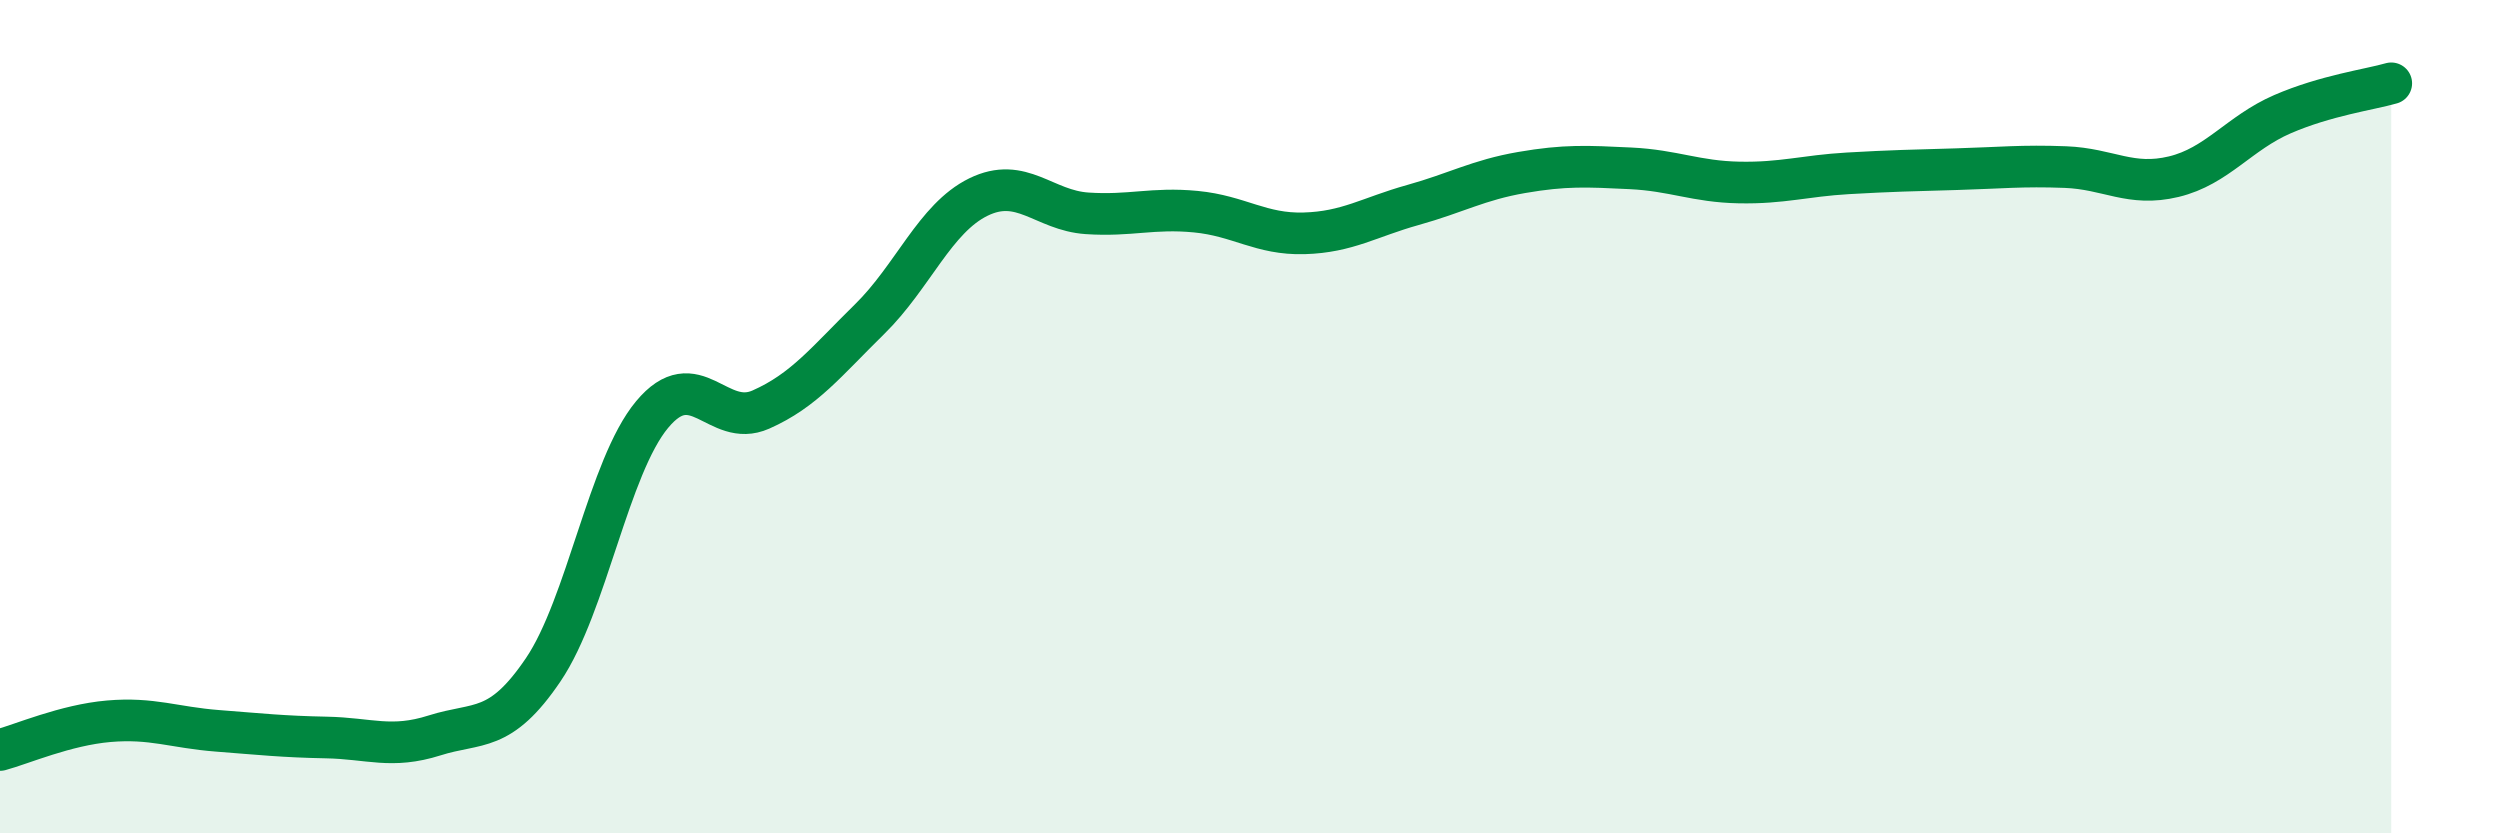 
    <svg width="60" height="20" viewBox="0 0 60 20" xmlns="http://www.w3.org/2000/svg">
      <path
        d="M 0,18 C 0.52,17.86 1.57,17.4 2.61,17.31 C 3.65,17.22 4.18,17.46 5.22,17.54 C 6.26,17.62 6.79,17.68 7.83,17.7 C 8.87,17.72 9.39,17.98 10.43,17.65 C 11.47,17.32 12,17.61 13.04,16.07 C 14.08,14.53 14.61,11.2 15.65,9.95 C 16.69,8.7 17.22,10.29 18.26,9.83 C 19.3,9.37 19.83,8.68 20.87,7.66 C 21.91,6.64 22.44,5.24 23.48,4.73 C 24.52,4.22 25.05,5.05 26.09,5.12 C 27.13,5.19 27.66,4.98 28.7,5.08 C 29.74,5.18 30.26,5.63 31.3,5.6 C 32.34,5.57 32.87,5.21 33.91,4.92 C 34.95,4.63 35.48,4.32 36.52,4.14 C 37.56,3.96 38.09,3.99 39.13,4.04 C 40.17,4.09 40.7,4.36 41.74,4.38 C 42.78,4.4 43.31,4.22 44.35,4.16 C 45.39,4.1 45.92,4.09 46.96,4.06 C 48,4.03 48.53,3.97 49.57,4.01 C 50.61,4.05 51.13,4.49 52.17,4.24 C 53.21,3.99 53.74,3.19 54.78,2.74 C 55.82,2.29 56.87,2.15 57.39,2L57.39 20L0 20Z"
        fill="#008740"
        opacity="0.1"
        stroke-linecap="round"
        stroke-linejoin="round"
      />
      <path
        d="M 0,18 C 0.52,17.86 1.57,17.4 2.61,17.31 C 3.65,17.22 4.18,17.46 5.22,17.54 C 6.26,17.62 6.79,17.68 7.83,17.7 C 8.87,17.72 9.39,17.98 10.43,17.65 C 11.47,17.32 12,17.61 13.04,16.07 C 14.08,14.53 14.61,11.2 15.65,9.95 C 16.69,8.7 17.22,10.29 18.26,9.83 C 19.3,9.37 19.83,8.68 20.87,7.66 C 21.91,6.64 22.44,5.24 23.48,4.73 C 24.52,4.22 25.05,5.05 26.09,5.12 C 27.13,5.19 27.66,4.98 28.7,5.08 C 29.74,5.18 30.26,5.63 31.3,5.6 C 32.34,5.57 32.87,5.21 33.91,4.92 C 34.95,4.63 35.48,4.32 36.52,4.14 C 37.56,3.96 38.09,3.99 39.13,4.04 C 40.17,4.09 40.7,4.36 41.74,4.38 C 42.78,4.4 43.31,4.22 44.35,4.16 C 45.39,4.1 45.92,4.09 46.96,4.06 C 48,4.03 48.53,3.97 49.57,4.01 C 50.61,4.05 51.13,4.49 52.17,4.24 C 53.21,3.99 53.74,3.19 54.78,2.74 C 55.82,2.29 56.87,2.15 57.39,2"
        stroke="#008740"
        stroke-width="1"
        fill="none"
        stroke-linecap="round"
        stroke-linejoin="round"
      />
    </svg>
  